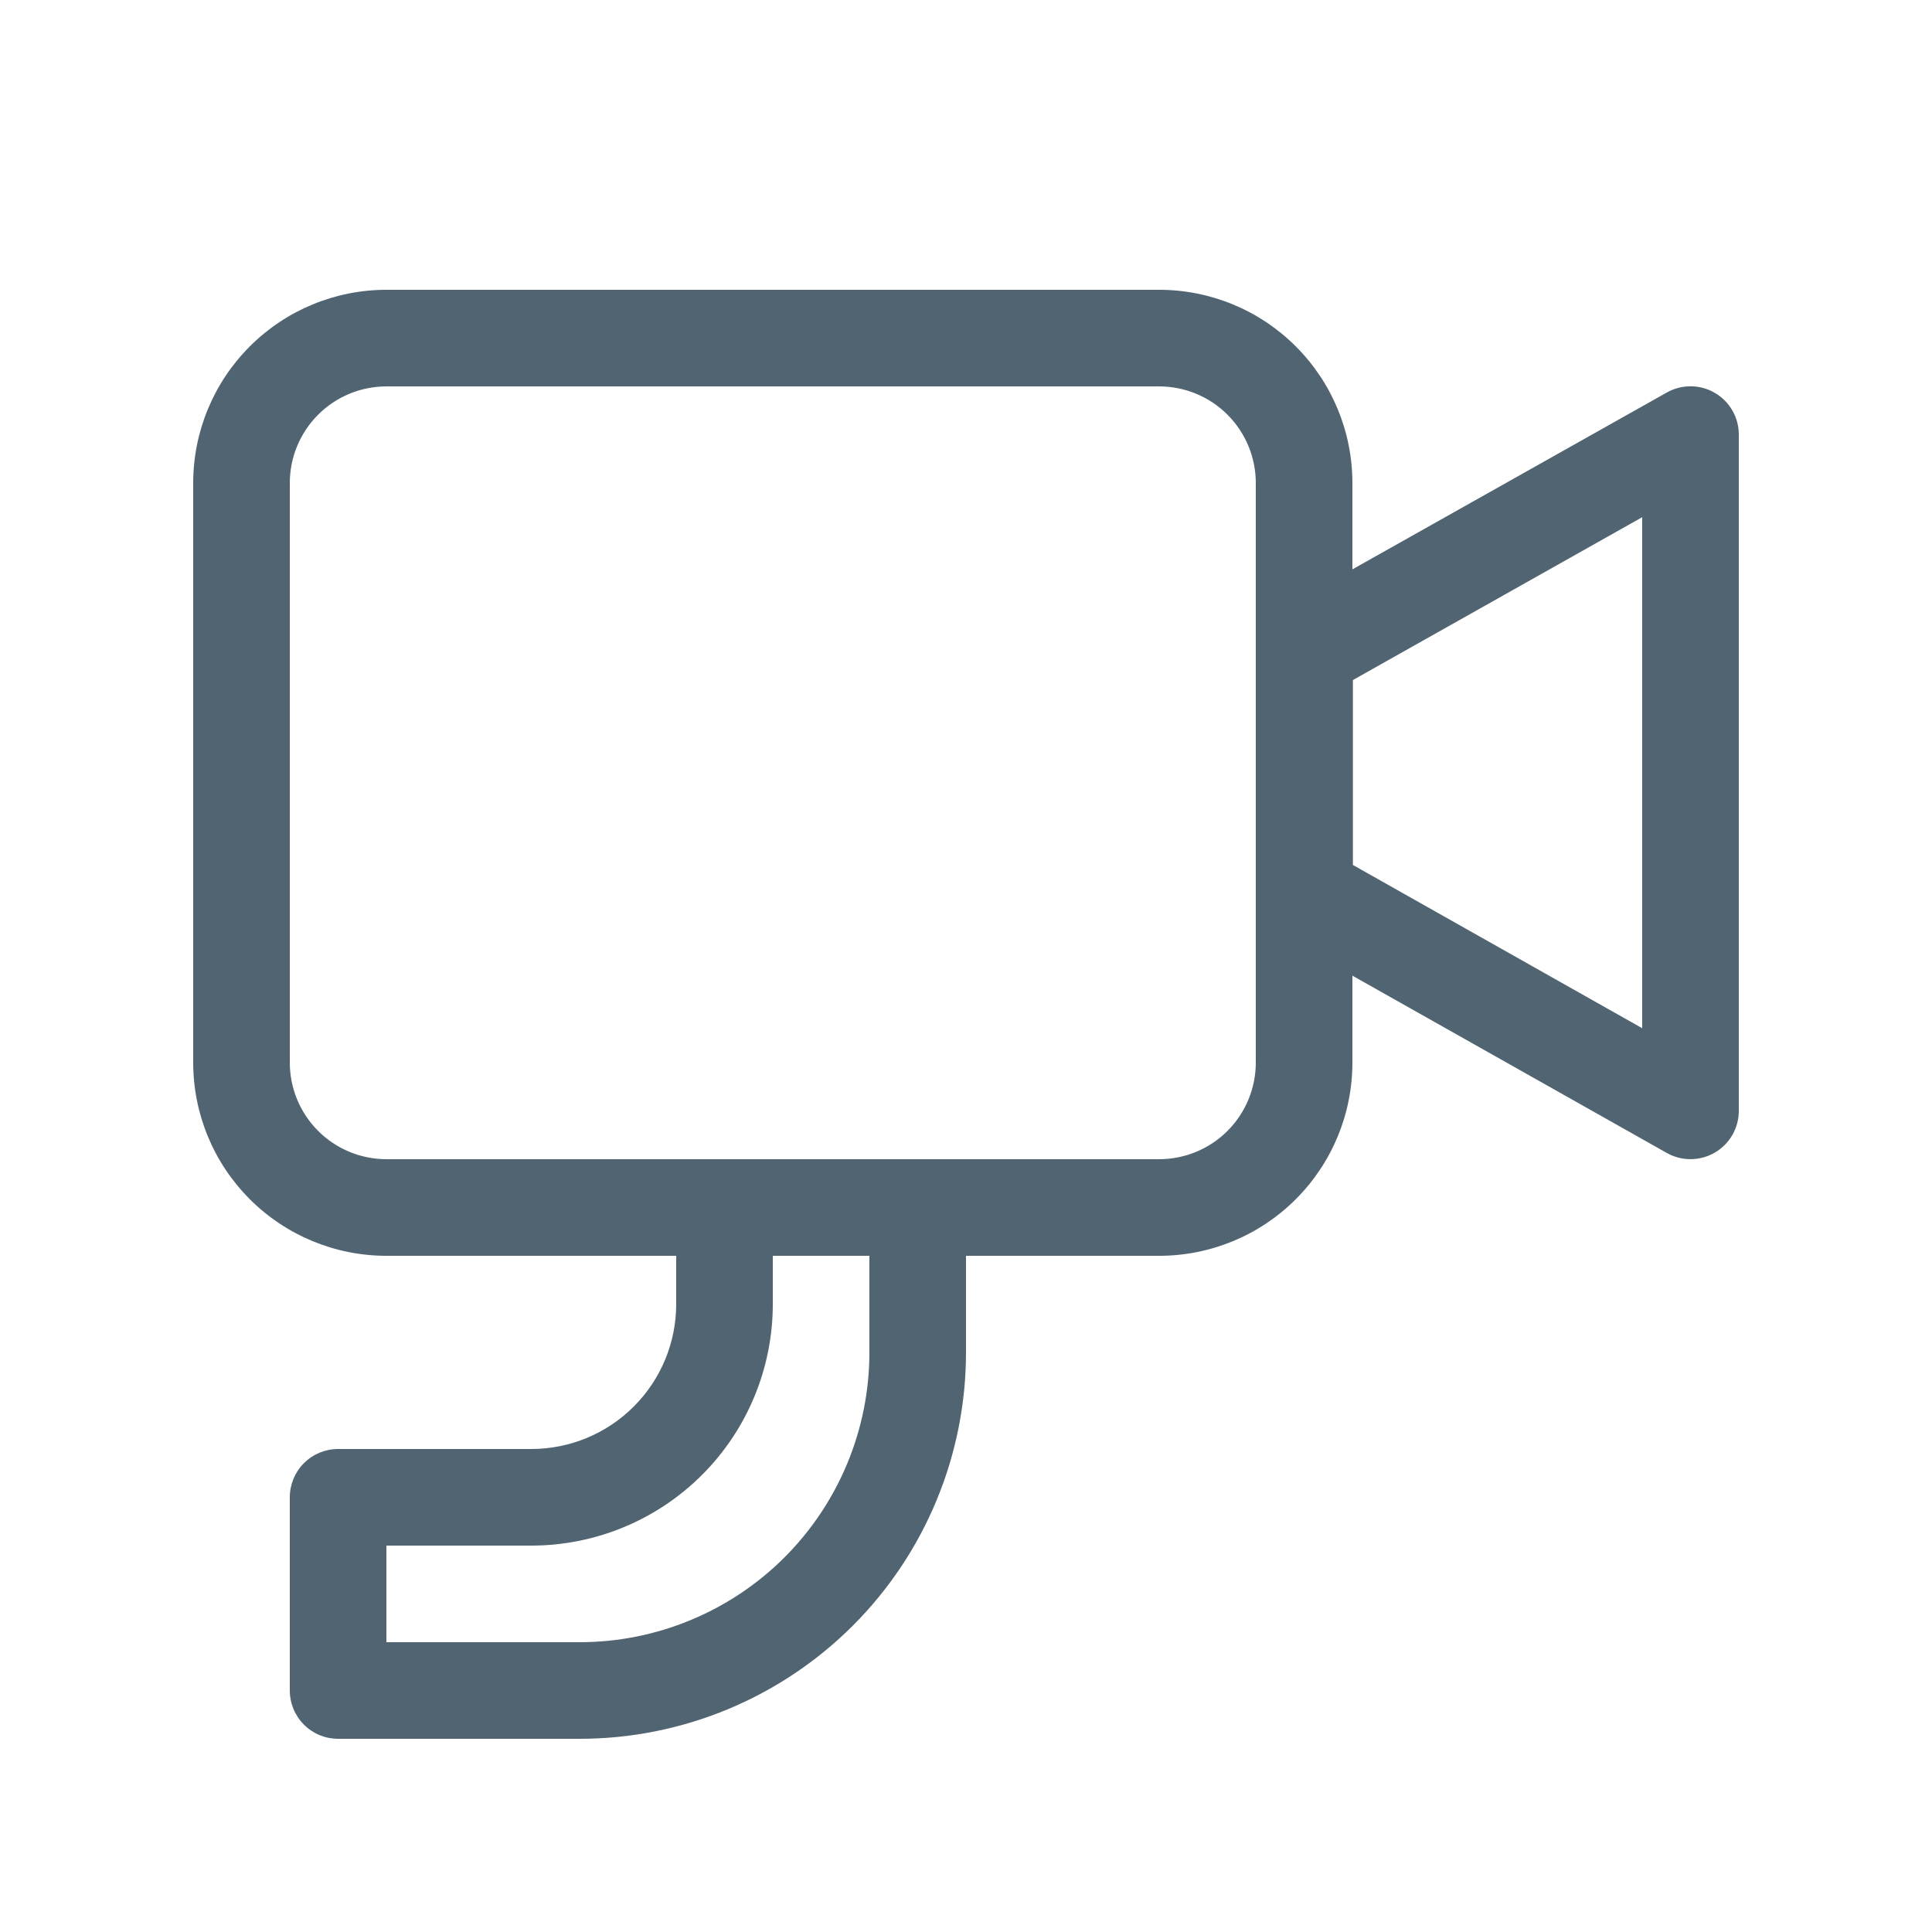 <svg width="40" height="40" viewBox="0 0 40 40" fill="none" xmlns="http://www.w3.org/2000/svg">
<path d="M4 10C4 8.939 4.421 7.922 5.172 7.172C5.922 6.421 6.939 6 8 6H24C25.061 6 26.078 6.421 26.828 7.172C27.579 7.922 28 8.939 28 10V11.788L34.51 8.126C34.662 8.041 34.834 7.996 35.008 7.998C35.183 7.999 35.354 8.046 35.504 8.134C35.655 8.222 35.78 8.348 35.867 8.499C35.954 8.65 36 8.822 36 8.996V23C36 23.175 35.954 23.346 35.867 23.498C35.78 23.649 35.655 23.775 35.504 23.863C35.353 23.951 35.181 23.998 35.007 23.999C34.832 24.001 34.66 23.956 34.508 23.87L28 20.2V22C28 23.061 27.579 24.078 26.828 24.828C26.078 25.579 25.061 26 24 26H20V28C20 30.122 19.157 32.157 17.657 33.657C16.157 35.157 14.122 36 12 36H7C6.735 36 6.48 35.895 6.293 35.707C6.105 35.52 6 35.265 6 35V31C6 30.735 6.105 30.48 6.293 30.293C6.48 30.105 6.735 30 7 30H11C11.796 30 12.559 29.684 13.121 29.121C13.684 28.559 14 27.796 14 27V26H8C6.939 26 5.922 25.579 5.172 24.828C4.421 24.078 4 23.061 4 22V10ZM16 26V27C16 28.326 15.473 29.598 14.536 30.535C13.598 31.473 12.326 32 11 32H8V34H12C13.591 34 15.117 33.368 16.243 32.243C17.368 31.117 18 29.591 18 28V26H16ZM8 24H24C24.53 24 25.039 23.789 25.414 23.414C25.789 23.039 26 22.53 26 22V10C26 9.47 25.789 8.961 25.414 8.586C25.039 8.211 24.53 8 24 8H8C7.47 8 6.961 8.211 6.586 8.586C6.211 8.961 6 9.47 6 10V22C6 22.53 6.211 23.039 6.586 23.414C6.961 23.789 7.47 24 8 24ZM28.01 14.08V17.908L34 21.288V10.708L28.01 14.08Z" fill="#506471"/>
</svg>
